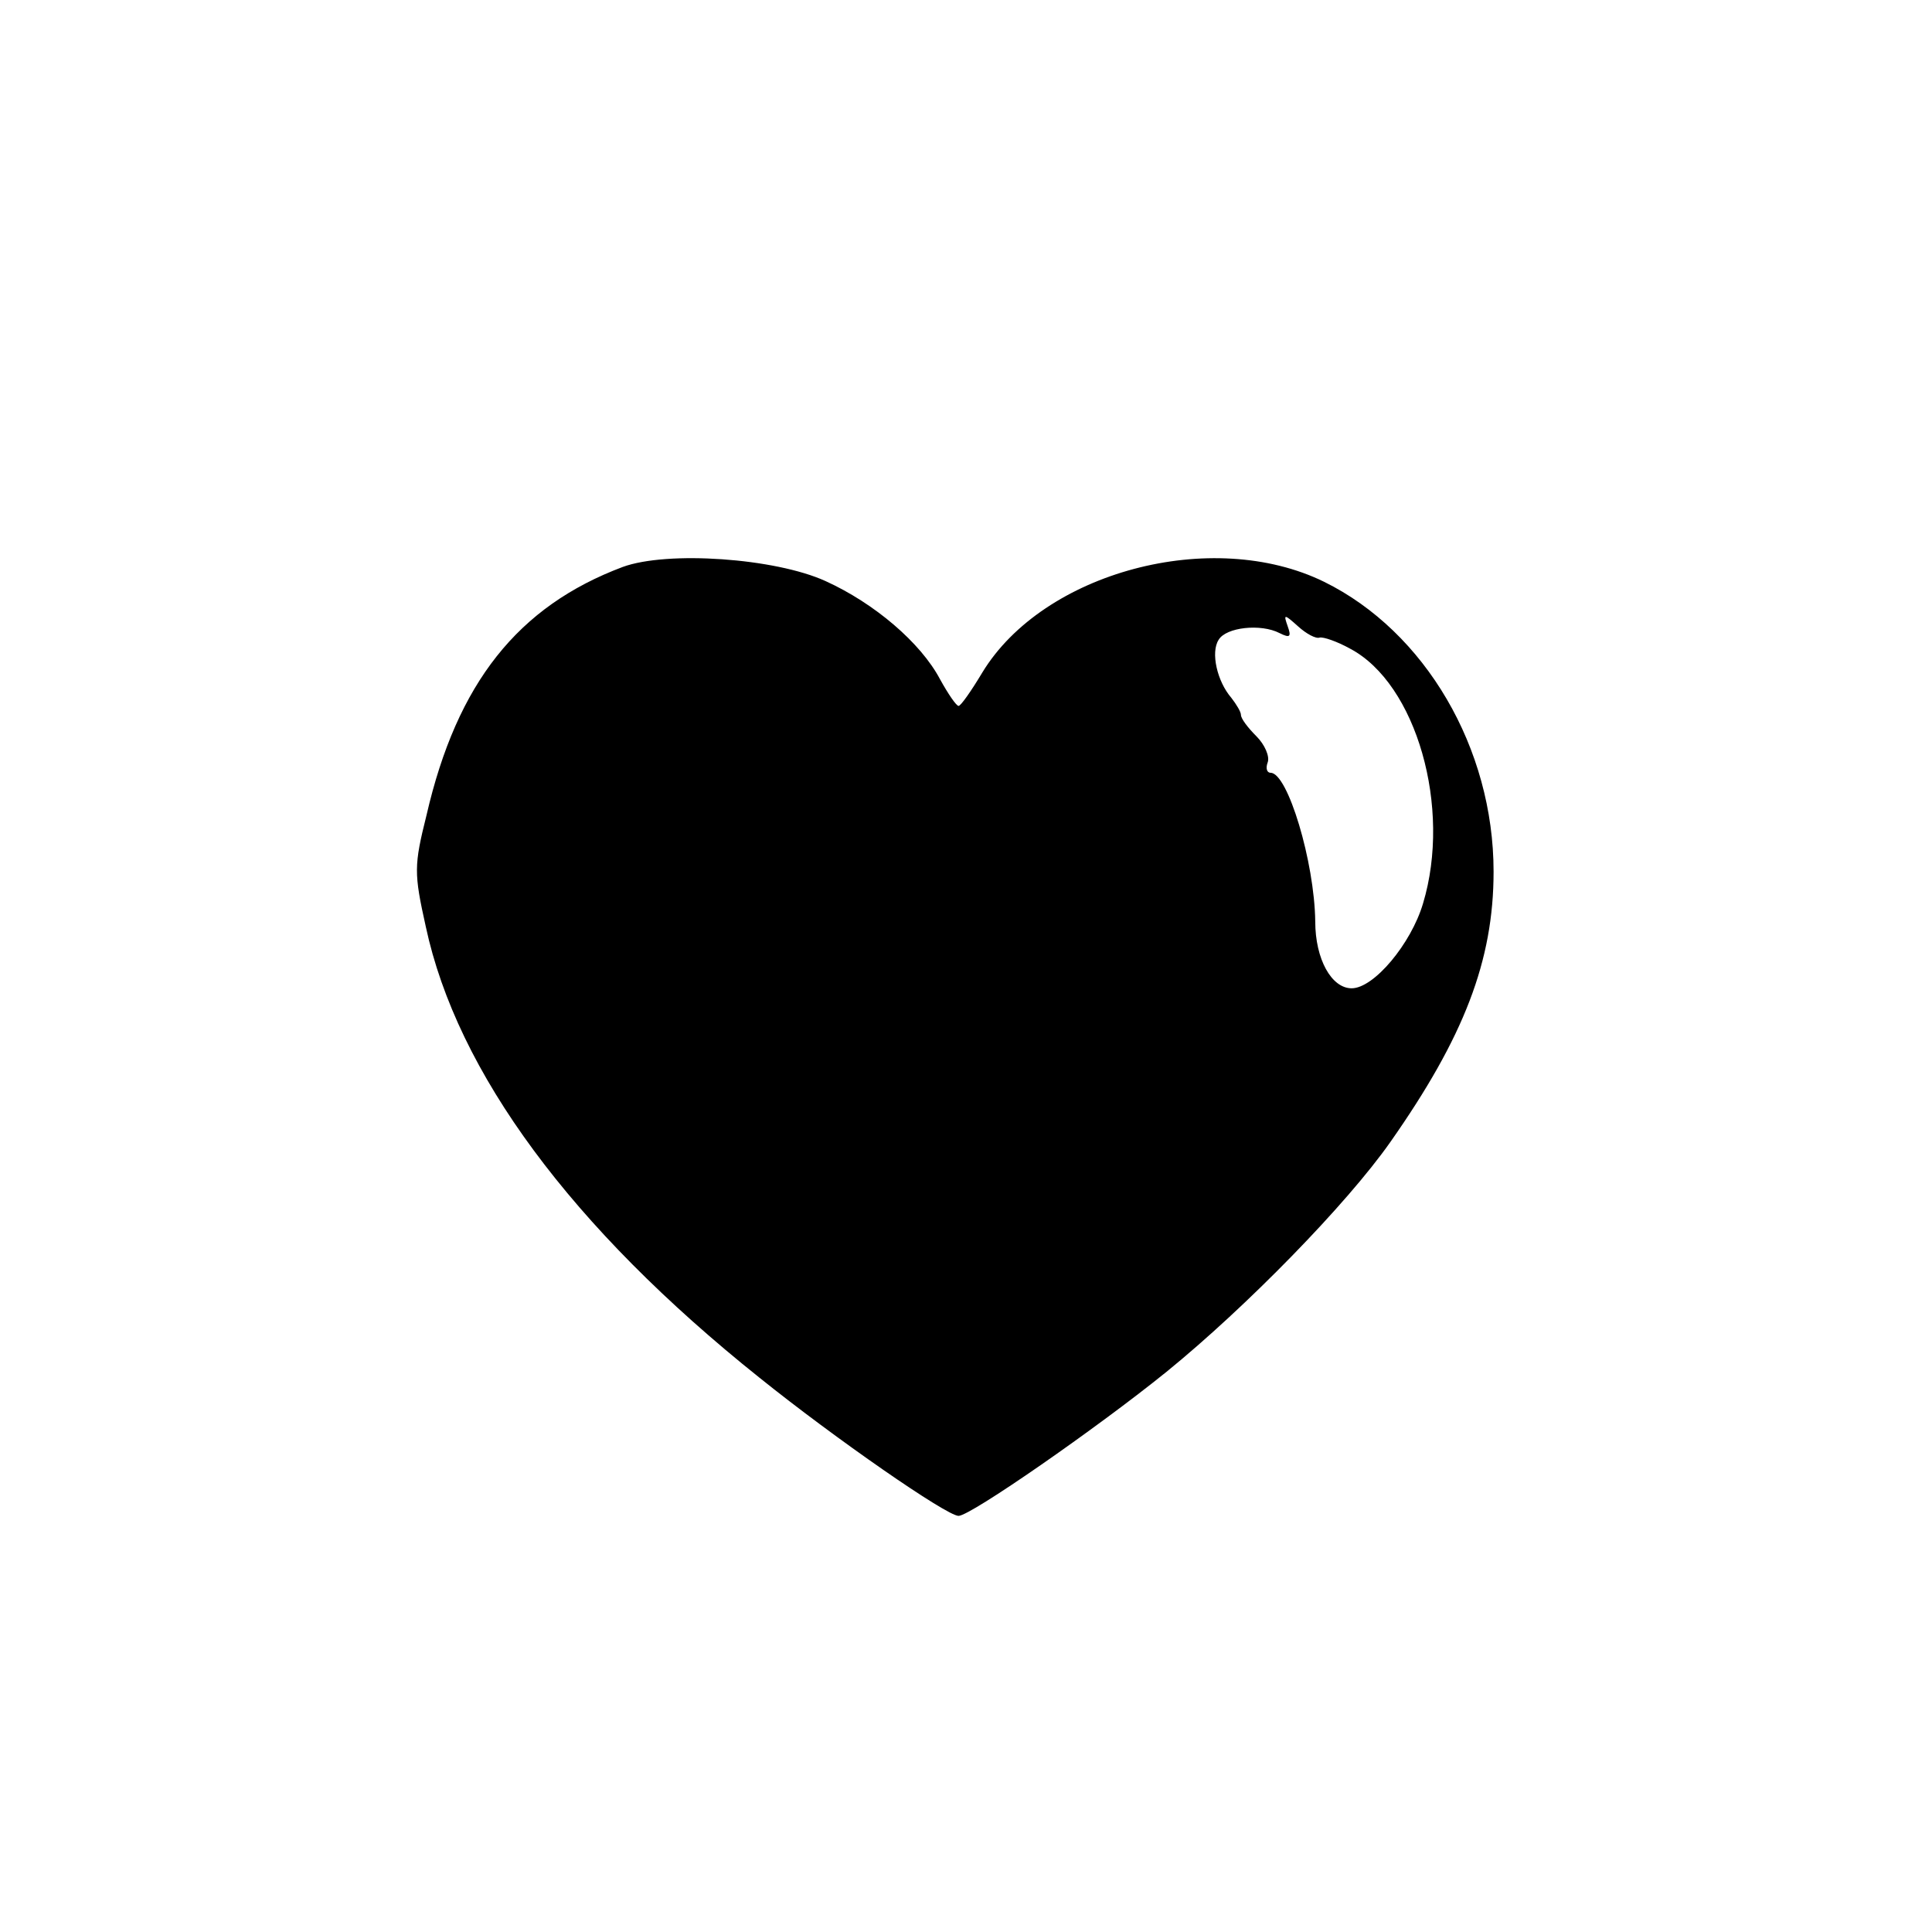 <?xml version="1.0" standalone="no"?>
<!DOCTYPE svg PUBLIC "-//W3C//DTD SVG 20010904//EN"
 "http://www.w3.org/TR/2001/REC-SVG-20010904/DTD/svg10.dtd">
<svg version="1.0" xmlns="http://www.w3.org/2000/svg"
 width="260pt" height="260pt" viewBox="0 0 260 260"
 preserveAspectRatio="xMidYMid meet">
<g transform="translate(0,260) scale(0.1,-0.1)"
fill="#000000" stroke="none">
<path d="M838 1837 c-141 -53 -223 -156 -264 -334 -17 -68 -17 -78 -1 -150 42
-196 196 -405 449 -607 102 -82 252 -186 268 -186 16 0 186 118 280 194 107
87 242 225 301 309 99 141 139 244 139 364 0 166 -92 323 -228 390 -151 74
-378 13 -460 -122 -15 -25 -29 -45 -32 -45 -3 0 -14 16 -25 36 -26 49 -88 102
-154 132 -68 31 -213 41 -273 19z m938 -95 c5 1 23 -5 41 -15 89 -47 137 -214
98 -343 -16 -54 -66 -114 -96 -114 -27 0 -49 39 -49 90 -1 80 -37 200 -60 200
-5 0 -7 6 -4 14 3 8 -4 24 -15 35 -12 12 -21 24 -21 29 0 4 -6 14 -13 23 -19
22 -28 61 -17 78 10 17 57 22 82 9 14 -7 16 -5 11 9 -6 17 -5 17 14 0 11 -10
24 -17 29 -15z"/>
</g>
</svg>
